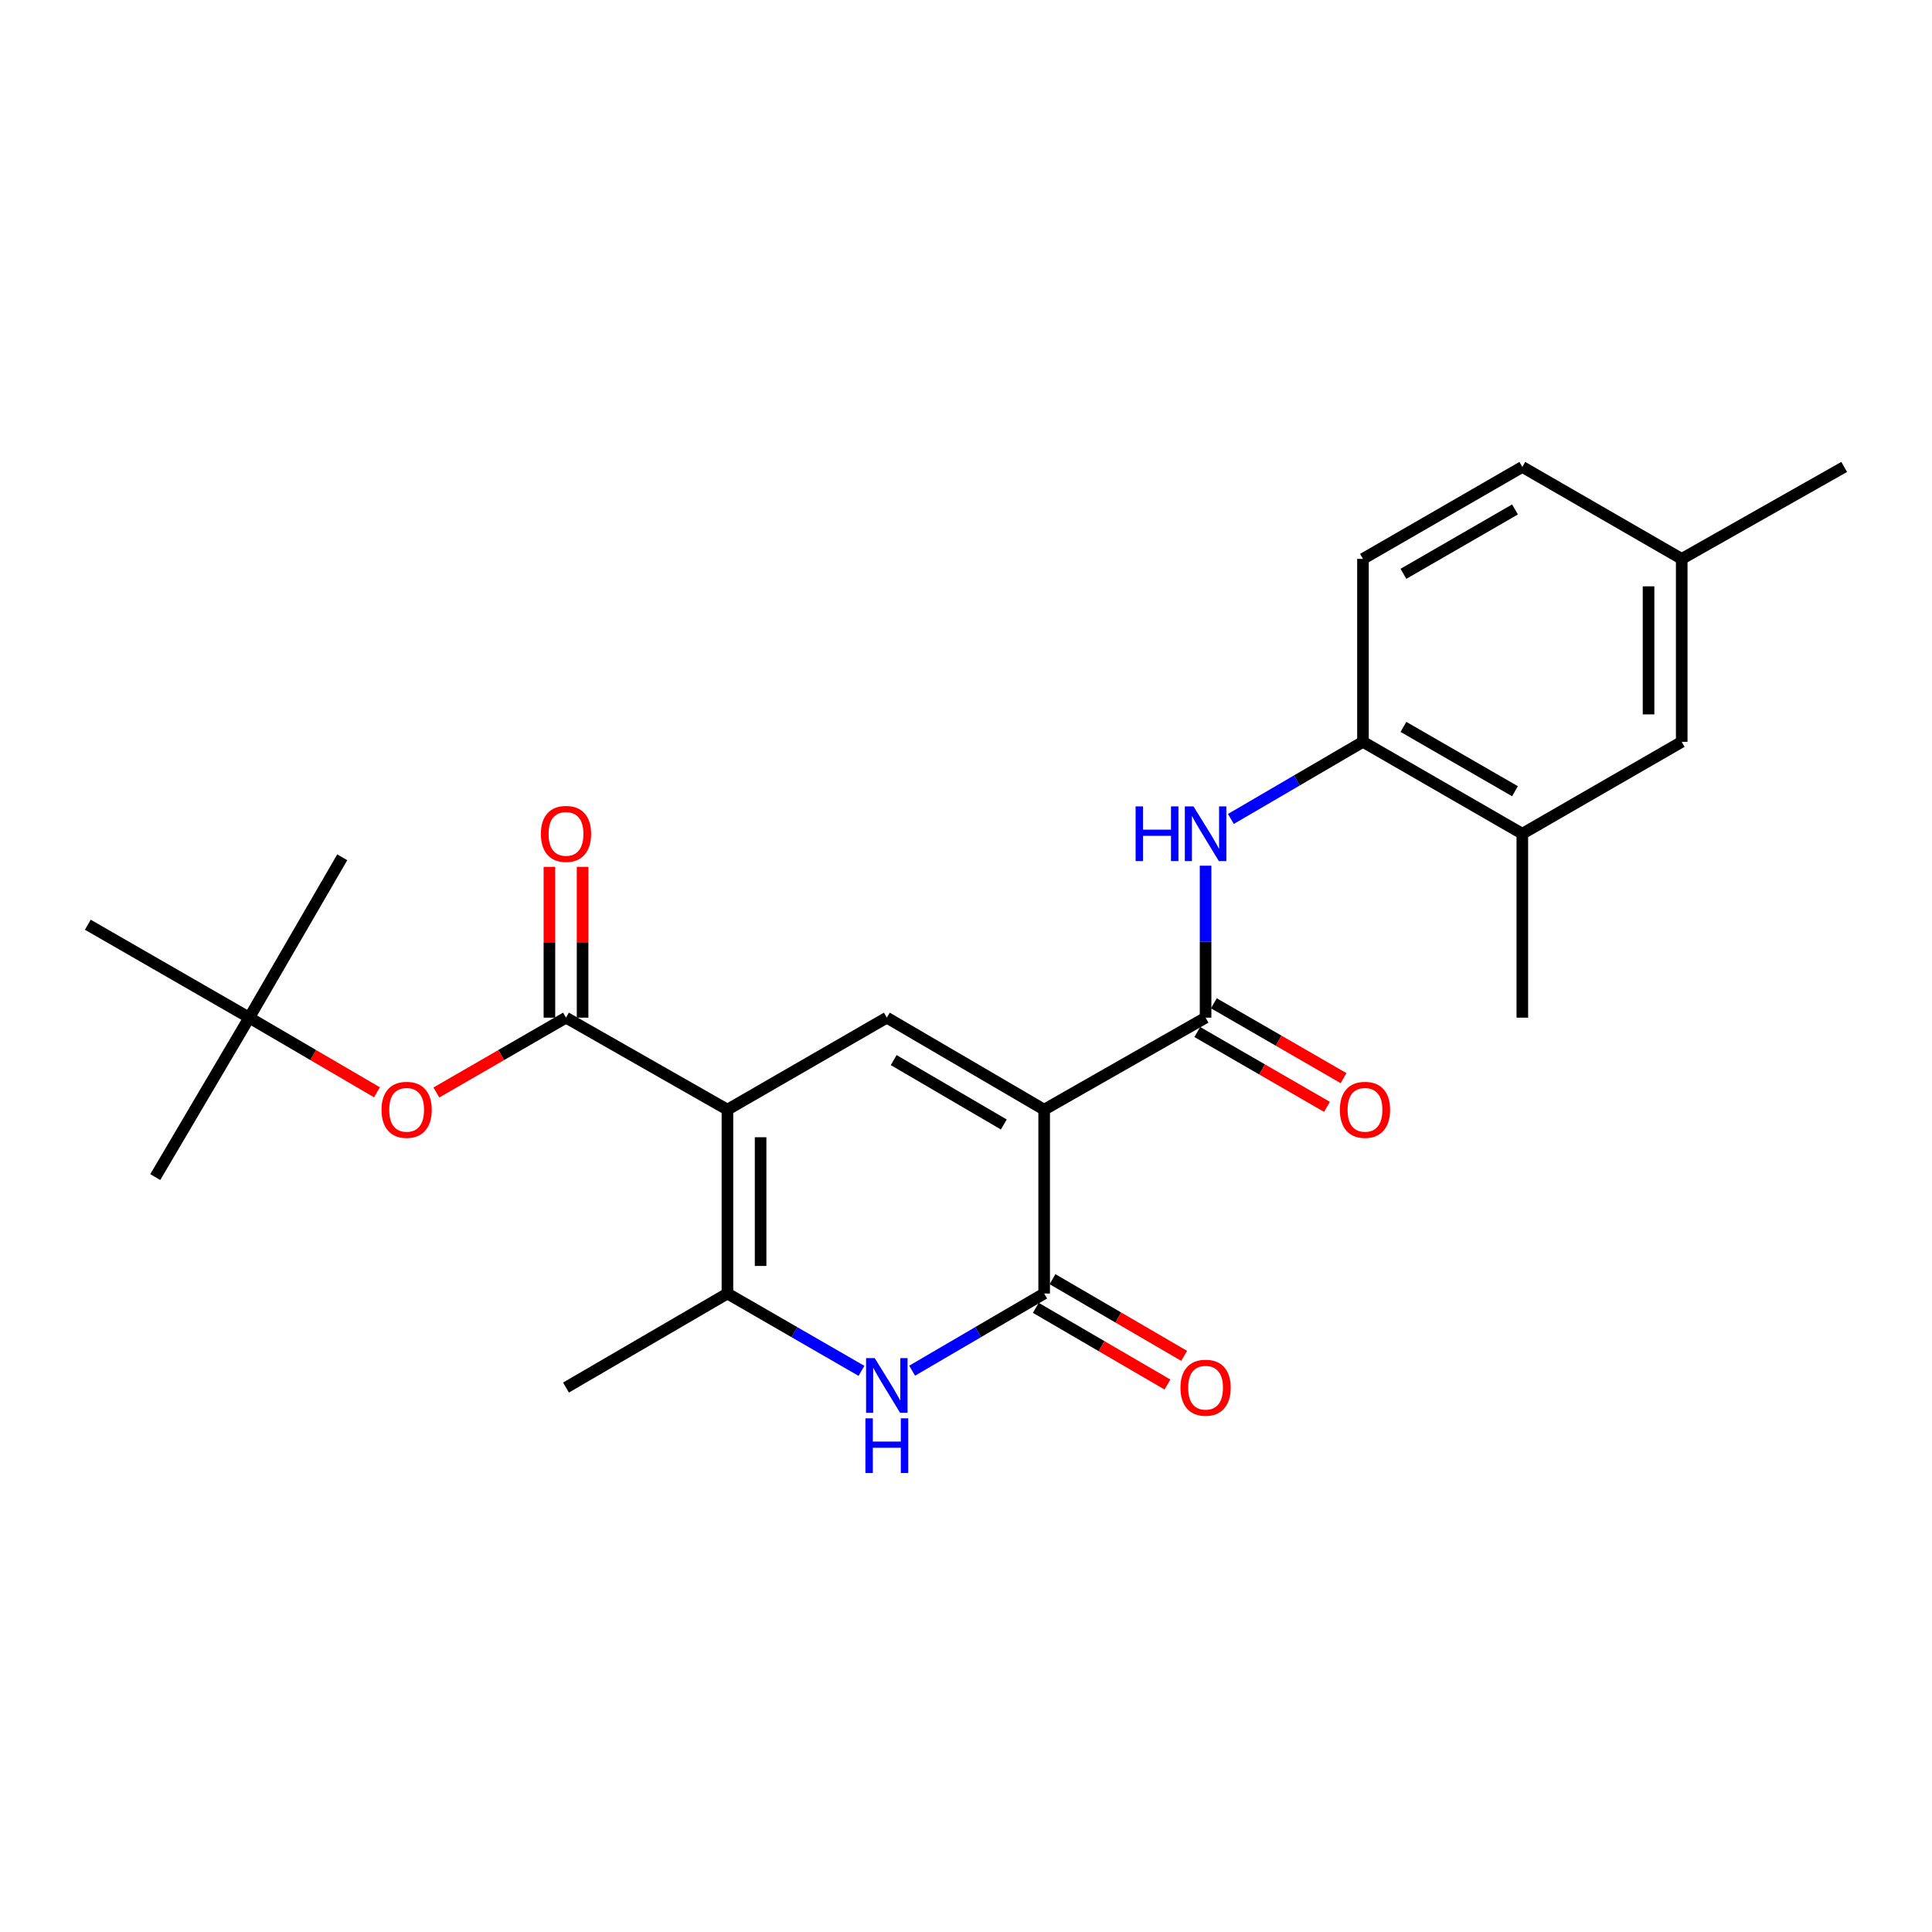 <?xml version='1.0' encoding='iso-8859-1'?>
<svg version='1.1' baseProfile='full'
              xmlns='http://www.w3.org/2000/svg'
                      xmlns:rdkit='http://www.rdkit.org/xml'
                      xmlns:xlink='http://www.w3.org/1999/xlink'
                  xml:space='preserve'
width='1000px' height='1000px' viewBox='0 0 1000 1000'>
<!-- END OF HEADER -->
<rect style='opacity:1.0;fill:#FFFFFF;stroke:none' width='1000' height='1000' x='0' y='0'> </rect>
<path class='bond-1' d='M 540.458,574.359 L 459.018,526.738' style='fill:none;fill-rule:evenodd;stroke:#000000;stroke-width:6px;stroke-linecap:butt;stroke-linejoin:miter;stroke-opacity:1' />
<path class='bond-1' d='M 519.576,582.035 L 462.568,548.701' style='fill:none;fill-rule:evenodd;stroke:#000000;stroke-width:6px;stroke-linecap:butt;stroke-linejoin:miter;stroke-opacity:1' />
<path class='bond-2' d='M 540.458,574.359 L 540.458,669.523' style='fill:none;fill-rule:evenodd;stroke:#000000;stroke-width:6px;stroke-linecap:butt;stroke-linejoin:miter;stroke-opacity:1' />
<path class='bond-4' d='M 540.458,574.359 L 624.006,526.738' style='fill:none;fill-rule:evenodd;stroke:#000000;stroke-width:6px;stroke-linecap:butt;stroke-linejoin:miter;stroke-opacity:1' />
<path class='bond-0' d='M 376.519,574.359 L 459.018,526.738' style='fill:none;fill-rule:evenodd;stroke:#000000;stroke-width:6px;stroke-linecap:butt;stroke-linejoin:miter;stroke-opacity:1' />
<path class='bond-6' d='M 376.519,574.359 L 292.961,526.738' style='fill:none;fill-rule:evenodd;stroke:#000000;stroke-width:6px;stroke-linecap:butt;stroke-linejoin:miter;stroke-opacity:1' />
<path class='bond-25' d='M 376.519,574.359 L 376.519,669.523' style='fill:none;fill-rule:evenodd;stroke:#000000;stroke-width:6px;stroke-linecap:butt;stroke-linejoin:miter;stroke-opacity:1' />
<path class='bond-25' d='M 393.686,588.633 L 393.686,655.249' style='fill:none;fill-rule:evenodd;stroke:#000000;stroke-width:6px;stroke-linecap:butt;stroke-linejoin:miter;stroke-opacity:1' />
<path class='bond-3' d='M 540.458,669.523 L 506.287,689.496' style='fill:none;fill-rule:evenodd;stroke:#000000;stroke-width:6px;stroke-linecap:butt;stroke-linejoin:miter;stroke-opacity:1' />
<path class='bond-3' d='M 506.287,689.496 L 472.116,709.469' style='fill:none;fill-rule:evenodd;stroke:#0000FF;stroke-width:6px;stroke-linecap:butt;stroke-linejoin:miter;stroke-opacity:1' />
<path class='bond-11' d='M 536.137,676.94 L 570.203,696.784' style='fill:none;fill-rule:evenodd;stroke:#000000;stroke-width:6px;stroke-linecap:butt;stroke-linejoin:miter;stroke-opacity:1' />
<path class='bond-11' d='M 570.203,696.784 L 604.268,716.629' style='fill:none;fill-rule:evenodd;stroke:#FF0000;stroke-width:6px;stroke-linecap:butt;stroke-linejoin:miter;stroke-opacity:1' />
<path class='bond-11' d='M 544.779,662.106 L 578.844,681.95' style='fill:none;fill-rule:evenodd;stroke:#000000;stroke-width:6px;stroke-linecap:butt;stroke-linejoin:miter;stroke-opacity:1' />
<path class='bond-11' d='M 578.844,681.95 L 612.909,701.795' style='fill:none;fill-rule:evenodd;stroke:#FF0000;stroke-width:6px;stroke-linecap:butt;stroke-linejoin:miter;stroke-opacity:1' />
<path class='bond-5' d='M 445.896,709.554 L 411.207,689.539' style='fill:none;fill-rule:evenodd;stroke:#0000FF;stroke-width:6px;stroke-linecap:butt;stroke-linejoin:miter;stroke-opacity:1' />
<path class='bond-5' d='M 411.207,689.539 L 376.519,669.523' style='fill:none;fill-rule:evenodd;stroke:#000000;stroke-width:6px;stroke-linecap:butt;stroke-linejoin:miter;stroke-opacity:1' />
<path class='bond-7' d='M 624.006,526.738 L 624.006,487.411' style='fill:none;fill-rule:evenodd;stroke:#000000;stroke-width:6px;stroke-linecap:butt;stroke-linejoin:miter;stroke-opacity:1' />
<path class='bond-7' d='M 624.006,487.411 L 624.006,448.085' style='fill:none;fill-rule:evenodd;stroke:#0000FF;stroke-width:6px;stroke-linecap:butt;stroke-linejoin:miter;stroke-opacity:1' />
<path class='bond-12' d='M 619.715,534.172 L 653.279,553.544' style='fill:none;fill-rule:evenodd;stroke:#000000;stroke-width:6px;stroke-linecap:butt;stroke-linejoin:miter;stroke-opacity:1' />
<path class='bond-12' d='M 653.279,553.544 L 686.842,572.915' style='fill:none;fill-rule:evenodd;stroke:#FF0000;stroke-width:6px;stroke-linecap:butt;stroke-linejoin:miter;stroke-opacity:1' />
<path class='bond-12' d='M 628.297,519.304 L 661.86,538.675' style='fill:none;fill-rule:evenodd;stroke:#000000;stroke-width:6px;stroke-linecap:butt;stroke-linejoin:miter;stroke-opacity:1' />
<path class='bond-12' d='M 661.86,538.675 L 695.424,558.047' style='fill:none;fill-rule:evenodd;stroke:#FF0000;stroke-width:6px;stroke-linecap:butt;stroke-linejoin:miter;stroke-opacity:1' />
<path class='bond-19' d='M 376.519,669.523 L 292.961,718.193' style='fill:none;fill-rule:evenodd;stroke:#000000;stroke-width:6px;stroke-linecap:butt;stroke-linejoin:miter;stroke-opacity:1' />
<path class='bond-9' d='M 292.961,526.738 L 259.407,546.109' style='fill:none;fill-rule:evenodd;stroke:#000000;stroke-width:6px;stroke-linecap:butt;stroke-linejoin:miter;stroke-opacity:1' />
<path class='bond-9' d='M 259.407,546.109 L 225.853,565.479' style='fill:none;fill-rule:evenodd;stroke:#FF0000;stroke-width:6px;stroke-linecap:butt;stroke-linejoin:miter;stroke-opacity:1' />
<path class='bond-13' d='M 301.545,526.738 L 301.545,487.711' style='fill:none;fill-rule:evenodd;stroke:#000000;stroke-width:6px;stroke-linecap:butt;stroke-linejoin:miter;stroke-opacity:1' />
<path class='bond-13' d='M 301.545,487.711 L 301.545,448.685' style='fill:none;fill-rule:evenodd;stroke:#FF0000;stroke-width:6px;stroke-linecap:butt;stroke-linejoin:miter;stroke-opacity:1' />
<path class='bond-13' d='M 284.377,526.738 L 284.377,487.711' style='fill:none;fill-rule:evenodd;stroke:#000000;stroke-width:6px;stroke-linecap:butt;stroke-linejoin:miter;stroke-opacity:1' />
<path class='bond-13' d='M 284.377,487.711 L 284.377,448.685' style='fill:none;fill-rule:evenodd;stroke:#FF0000;stroke-width:6px;stroke-linecap:butt;stroke-linejoin:miter;stroke-opacity:1' />
<path class='bond-8' d='M 637.104,423.895 L 671.285,403.934' style='fill:none;fill-rule:evenodd;stroke:#0000FF;stroke-width:6px;stroke-linecap:butt;stroke-linejoin:miter;stroke-opacity:1' />
<path class='bond-8' d='M 671.285,403.934 L 705.465,383.972' style='fill:none;fill-rule:evenodd;stroke:#000000;stroke-width:6px;stroke-linecap:butt;stroke-linejoin:miter;stroke-opacity:1' />
<path class='bond-10' d='M 705.465,383.972 L 787.955,431.545' style='fill:none;fill-rule:evenodd;stroke:#000000;stroke-width:6px;stroke-linecap:butt;stroke-linejoin:miter;stroke-opacity:1' />
<path class='bond-10' d='M 726.415,376.236 L 784.158,409.537' style='fill:none;fill-rule:evenodd;stroke:#000000;stroke-width:6px;stroke-linecap:butt;stroke-linejoin:miter;stroke-opacity:1' />
<path class='bond-16' d='M 705.465,383.972 L 705.465,289.284' style='fill:none;fill-rule:evenodd;stroke:#000000;stroke-width:6px;stroke-linecap:butt;stroke-linejoin:miter;stroke-opacity:1' />
<path class='bond-15' d='M 195.113,565.38 L 162.062,546.059' style='fill:none;fill-rule:evenodd;stroke:#FF0000;stroke-width:6px;stroke-linecap:butt;stroke-linejoin:miter;stroke-opacity:1' />
<path class='bond-15' d='M 162.062,546.059 L 129.012,526.738' style='fill:none;fill-rule:evenodd;stroke:#000000;stroke-width:6px;stroke-linecap:butt;stroke-linejoin:miter;stroke-opacity:1' />
<path class='bond-14' d='M 787.955,431.545 L 870.454,383.972' style='fill:none;fill-rule:evenodd;stroke:#000000;stroke-width:6px;stroke-linecap:butt;stroke-linejoin:miter;stroke-opacity:1' />
<path class='bond-20' d='M 787.955,431.545 L 787.955,526.738' style='fill:none;fill-rule:evenodd;stroke:#000000;stroke-width:6px;stroke-linecap:butt;stroke-linejoin:miter;stroke-opacity:1' />
<path class='bond-26' d='M 870.454,383.972 L 870.454,289.284' style='fill:none;fill-rule:evenodd;stroke:#000000;stroke-width:6px;stroke-linecap:butt;stroke-linejoin:miter;stroke-opacity:1' />
<path class='bond-26' d='M 853.286,369.769 L 853.286,303.487' style='fill:none;fill-rule:evenodd;stroke:#000000;stroke-width:6px;stroke-linecap:butt;stroke-linejoin:miter;stroke-opacity:1' />
<path class='bond-21' d='M 129.012,526.738 L 80.362,609.256' style='fill:none;fill-rule:evenodd;stroke:#000000;stroke-width:6px;stroke-linecap:butt;stroke-linejoin:miter;stroke-opacity:1' />
<path class='bond-22' d='M 129.012,526.738 L 177.148,443.734' style='fill:none;fill-rule:evenodd;stroke:#000000;stroke-width:6px;stroke-linecap:butt;stroke-linejoin:miter;stroke-opacity:1' />
<path class='bond-23' d='M 129.012,526.738 L 45.455,478.631' style='fill:none;fill-rule:evenodd;stroke:#000000;stroke-width:6px;stroke-linecap:butt;stroke-linejoin:miter;stroke-opacity:1' />
<path class='bond-18' d='M 705.465,289.284 L 787.955,241.683' style='fill:none;fill-rule:evenodd;stroke:#000000;stroke-width:6px;stroke-linecap:butt;stroke-linejoin:miter;stroke-opacity:1' />
<path class='bond-18' d='M 726.419,297.013 L 784.162,263.692' style='fill:none;fill-rule:evenodd;stroke:#000000;stroke-width:6px;stroke-linecap:butt;stroke-linejoin:miter;stroke-opacity:1' />
<path class='bond-17' d='M 870.454,289.284 L 787.955,241.683' style='fill:none;fill-rule:evenodd;stroke:#000000;stroke-width:6px;stroke-linecap:butt;stroke-linejoin:miter;stroke-opacity:1' />
<path class='bond-24' d='M 870.454,289.284 L 954.545,241.683' style='fill:none;fill-rule:evenodd;stroke:#000000;stroke-width:6px;stroke-linecap:butt;stroke-linejoin:miter;stroke-opacity:1' />
<path  class='atom-4' d='M 452.758 702.965
L 462.038 717.965
Q 462.958 719.445, 464.438 722.125
Q 465.918 724.805, 465.998 724.965
L 465.998 702.965
L 469.758 702.965
L 469.758 731.285
L 465.878 731.285
L 455.918 714.885
Q 454.758 712.965, 453.518 710.765
Q 452.318 708.565, 451.958 707.885
L 451.958 731.285
L 448.278 731.285
L 448.278 702.965
L 452.758 702.965
' fill='#0000FF'/>
<path  class='atom-4' d='M 447.938 734.117
L 451.778 734.117
L 451.778 746.157
L 466.258 746.157
L 466.258 734.117
L 470.098 734.117
L 470.098 762.437
L 466.258 762.437
L 466.258 749.357
L 451.778 749.357
L 451.778 762.437
L 447.938 762.437
L 447.938 734.117
' fill='#0000FF'/>
<path  class='atom-8' d='M 587.786 417.385
L 591.626 417.385
L 591.626 429.425
L 606.106 429.425
L 606.106 417.385
L 609.946 417.385
L 609.946 445.705
L 606.106 445.705
L 606.106 432.625
L 591.626 432.625
L 591.626 445.705
L 587.786 445.705
L 587.786 417.385
' fill='#0000FF'/>
<path  class='atom-8' d='M 617.746 417.385
L 627.026 432.385
Q 627.946 433.865, 629.426 436.545
Q 630.906 439.225, 630.986 439.385
L 630.986 417.385
L 634.746 417.385
L 634.746 445.705
L 630.866 445.705
L 620.906 429.305
Q 619.746 427.385, 618.506 425.185
Q 617.306 422.985, 616.946 422.305
L 616.946 445.705
L 613.266 445.705
L 613.266 417.385
L 617.746 417.385
' fill='#0000FF'/>
<path  class='atom-10' d='M 197.472 574.439
Q 197.472 567.639, 200.832 563.839
Q 204.192 560.039, 210.472 560.039
Q 216.752 560.039, 220.112 563.839
Q 223.472 567.639, 223.472 574.439
Q 223.472 581.319, 220.072 585.239
Q 216.672 589.119, 210.472 589.119
Q 204.232 589.119, 200.832 585.239
Q 197.472 581.359, 197.472 574.439
M 210.472 585.919
Q 214.792 585.919, 217.112 583.039
Q 219.472 580.119, 219.472 574.439
Q 219.472 568.879, 217.112 566.079
Q 214.792 563.239, 210.472 563.239
Q 206.152 563.239, 203.792 566.039
Q 201.472 568.839, 201.472 574.439
Q 201.472 580.159, 203.792 583.039
Q 206.152 585.919, 210.472 585.919
' fill='#FF0000'/>
<path  class='atom-12' d='M 611.006 718.273
Q 611.006 711.473, 614.366 707.673
Q 617.726 703.873, 624.006 703.873
Q 630.286 703.873, 633.646 707.673
Q 637.006 711.473, 637.006 718.273
Q 637.006 725.153, 633.606 729.073
Q 630.206 732.953, 624.006 732.953
Q 617.766 732.953, 614.366 729.073
Q 611.006 725.193, 611.006 718.273
M 624.006 729.753
Q 628.326 729.753, 630.646 726.873
Q 633.006 723.953, 633.006 718.273
Q 633.006 712.713, 630.646 709.913
Q 628.326 707.073, 624.006 707.073
Q 619.686 707.073, 617.326 709.873
Q 615.006 712.673, 615.006 718.273
Q 615.006 723.993, 617.326 726.873
Q 619.686 729.753, 624.006 729.753
' fill='#FF0000'/>
<path  class='atom-13' d='M 693.514 574.439
Q 693.514 567.639, 696.874 563.839
Q 700.234 560.039, 706.514 560.039
Q 712.794 560.039, 716.154 563.839
Q 719.514 567.639, 719.514 574.439
Q 719.514 581.319, 716.114 585.239
Q 712.714 589.119, 706.514 589.119
Q 700.274 589.119, 696.874 585.239
Q 693.514 581.359, 693.514 574.439
M 706.514 585.919
Q 710.834 585.919, 713.154 583.039
Q 715.514 580.119, 715.514 574.439
Q 715.514 568.879, 713.154 566.079
Q 710.834 563.239, 706.514 563.239
Q 702.194 563.239, 699.834 566.039
Q 697.514 568.839, 697.514 574.439
Q 697.514 580.159, 699.834 583.039
Q 702.194 585.919, 706.514 585.919
' fill='#FF0000'/>
<path  class='atom-14' d='M 279.961 431.625
Q 279.961 424.825, 283.321 421.025
Q 286.681 417.225, 292.961 417.225
Q 299.241 417.225, 302.601 421.025
Q 305.961 424.825, 305.961 431.625
Q 305.961 438.505, 302.561 442.425
Q 299.161 446.305, 292.961 446.305
Q 286.721 446.305, 283.321 442.425
Q 279.961 438.545, 279.961 431.625
M 292.961 443.105
Q 297.281 443.105, 299.601 440.225
Q 301.961 437.305, 301.961 431.625
Q 301.961 426.065, 299.601 423.265
Q 297.281 420.425, 292.961 420.425
Q 288.641 420.425, 286.281 423.225
Q 283.961 426.025, 283.961 431.625
Q 283.961 437.345, 286.281 440.225
Q 288.641 443.105, 292.961 443.105
' fill='#FF0000'/>
</svg>

